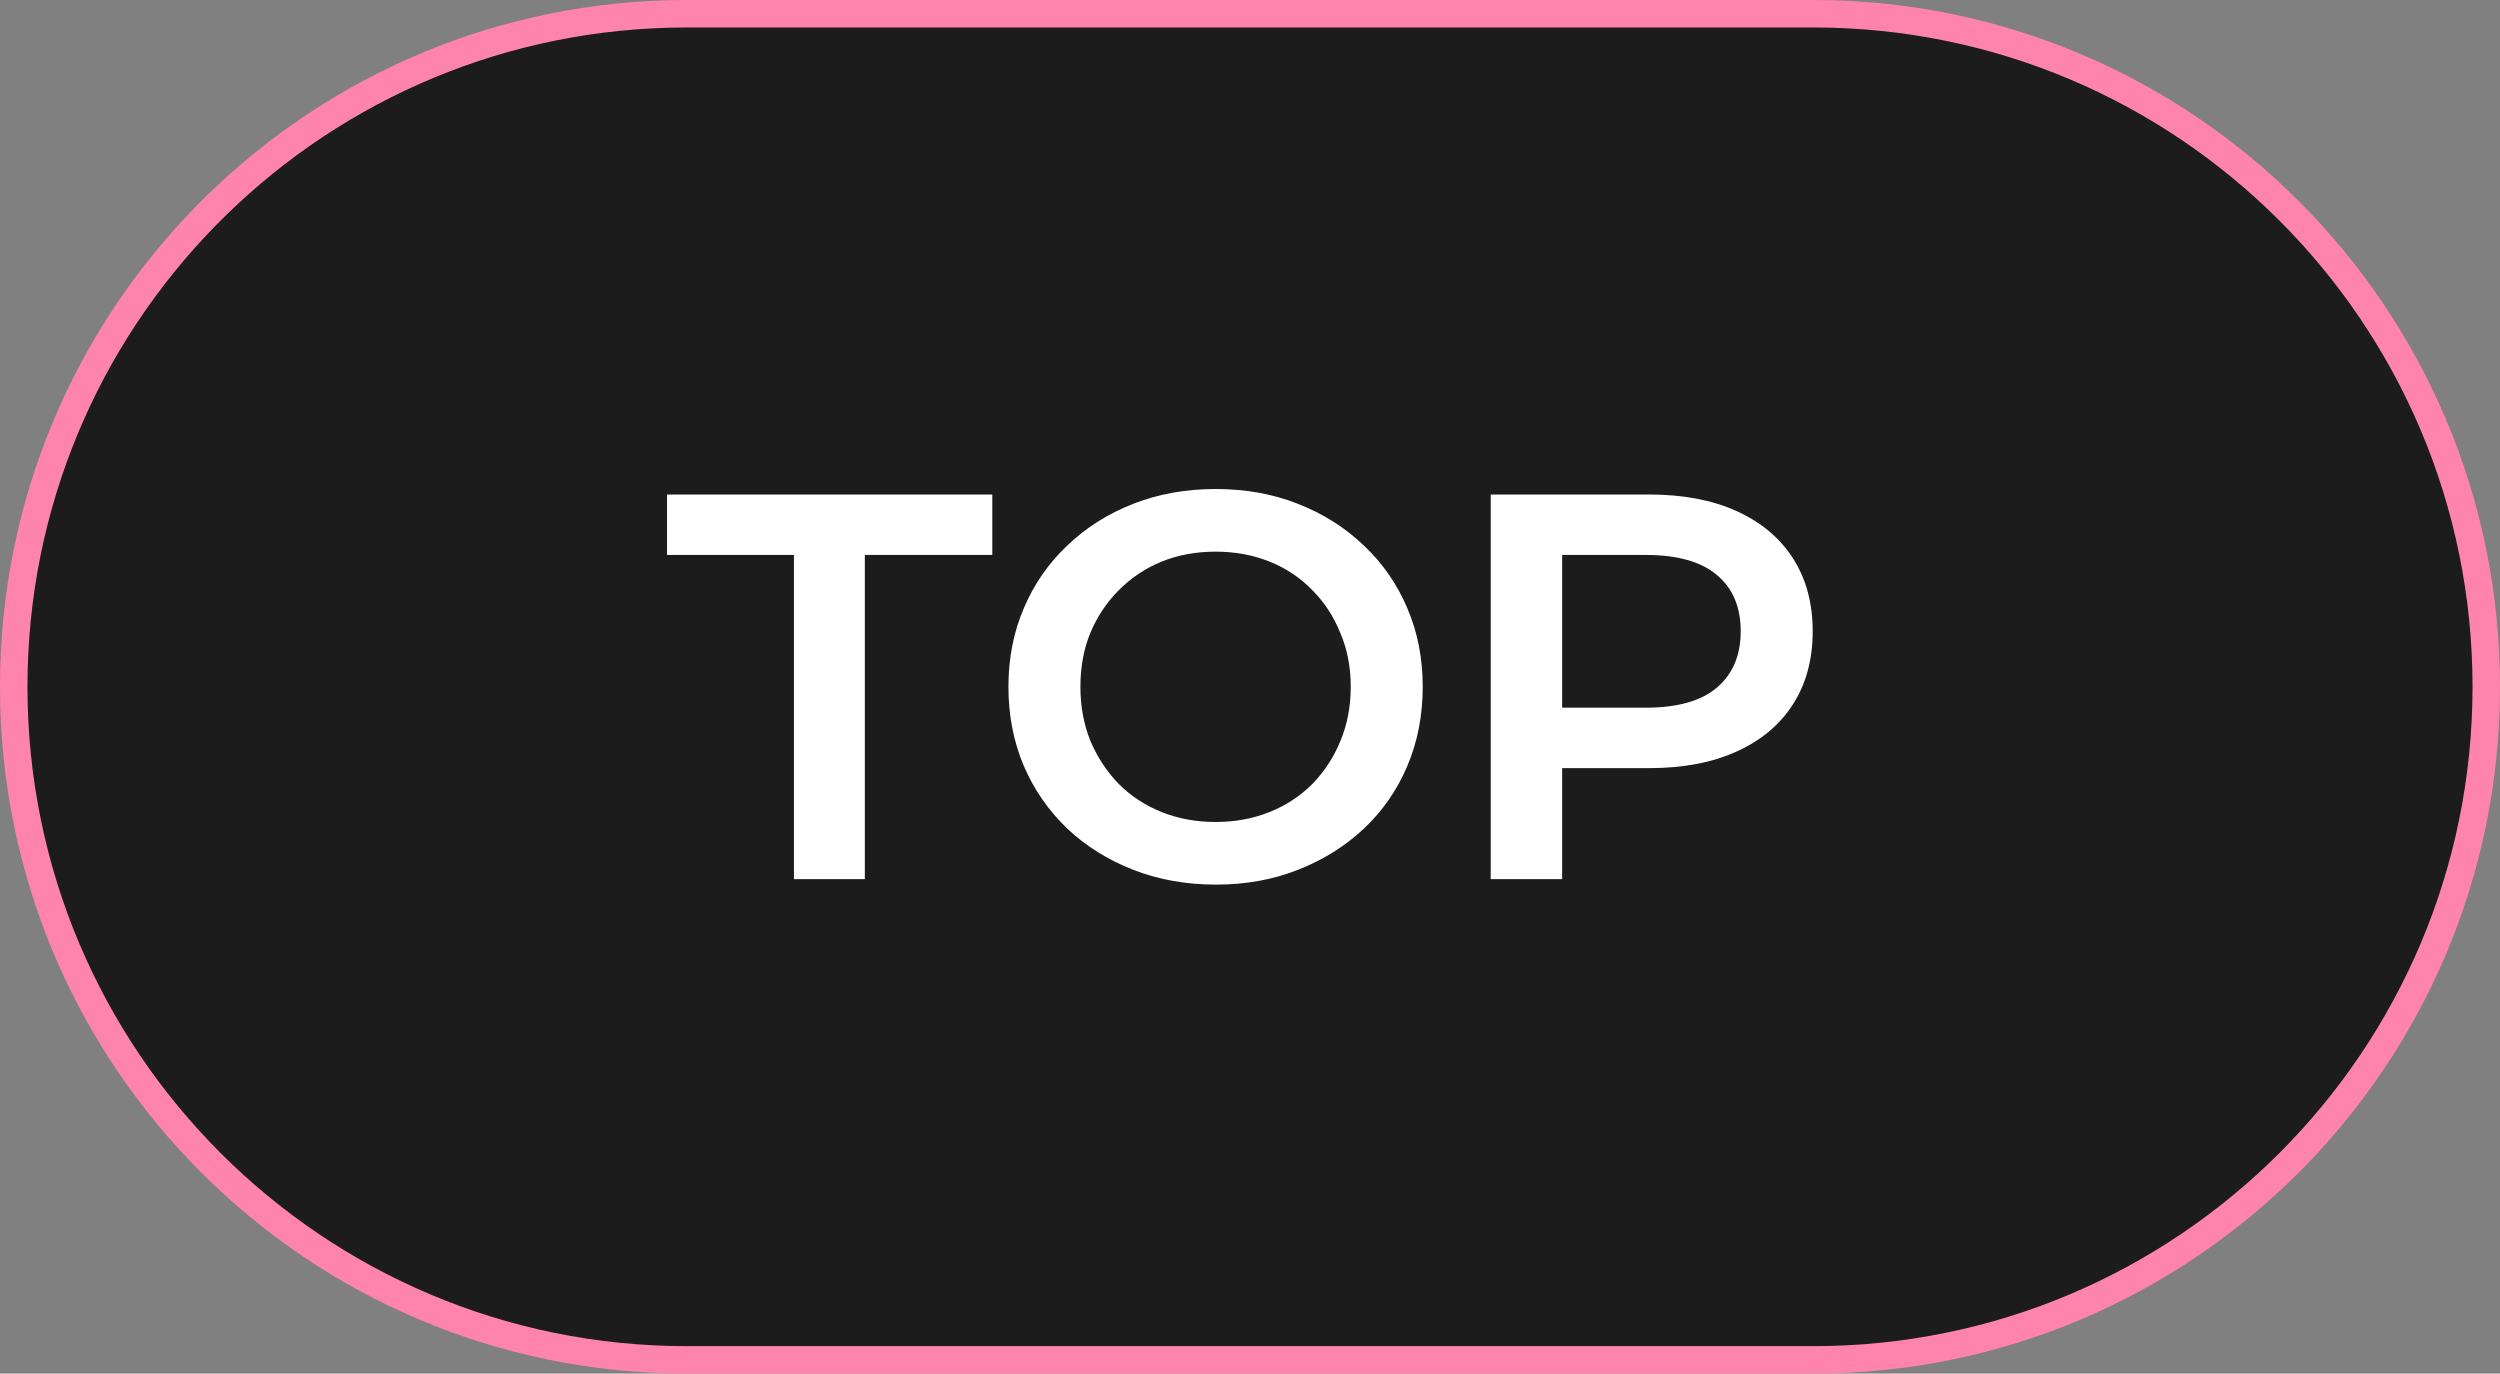 <?xml version="1.0" encoding="UTF-8"?> <svg xmlns="http://www.w3.org/2000/svg" width="91" height="50" viewBox="0 0 91 50" fill="none"><rect x="0" y="0" width="91" height="50" fill="#808080" stroke="none"/><path d="M25 0.5H66C79.531 0.5 90.5 11.469 90.5 25C90.5 38.531 79.531 49.5 66 49.5H25C11.469 49.5 0.5 38.531 0.5 25C0.5 11.681 11.129 0.843 24.367 0.508L25 0.5Z" fill="#1C1C1C"></path><path d="M25 0.5H66C79.531 0.5 90.5 11.469 90.5 25C90.5 38.531 79.531 49.5 66 49.5H25C11.469 49.5 0.5 38.531 0.5 25C0.5 11.681 11.129 0.843 24.367 0.508L25 0.5Z" stroke="#FF84AD"></path><path d="M28.9 32V19.56L29.52 20.2H24.28V18H36.12V20.2H30.88L31.48 19.56V32H28.9ZM44.267 32.2C43.174 32.2 42.167 32.02 41.247 31.66C40.327 31.3 39.527 30.8 38.847 30.16C38.167 29.507 37.64 28.747 37.267 27.88C36.894 27 36.707 26.04 36.707 25C36.707 23.96 36.894 23.007 37.267 22.14C37.64 21.26 38.167 20.5 38.847 19.86C39.527 19.207 40.327 18.7 41.247 18.34C42.167 17.98 43.167 17.8 44.247 17.8C45.34 17.8 46.34 17.98 47.247 18.34C48.167 18.7 48.967 19.207 49.647 19.86C50.327 20.5 50.854 21.26 51.227 22.14C51.6 23.007 51.787 23.96 51.787 25C51.787 26.04 51.6 27 51.227 27.88C50.854 28.76 50.327 29.52 49.647 30.16C48.967 30.8 48.167 31.3 47.247 31.66C46.34 32.02 45.347 32.2 44.267 32.2ZM44.247 29.92C44.954 29.92 45.607 29.8 46.207 29.56C46.807 29.32 47.327 28.98 47.767 28.54C48.207 28.087 48.547 27.567 48.787 26.98C49.04 26.38 49.167 25.72 49.167 25C49.167 24.28 49.04 23.627 48.787 23.04C48.547 22.44 48.207 21.92 47.767 21.48C47.327 21.027 46.807 20.68 46.207 20.44C45.607 20.2 44.954 20.08 44.247 20.08C43.54 20.08 42.887 20.2 42.287 20.44C41.7 20.68 41.18 21.027 40.727 21.48C40.287 21.92 39.94 22.44 39.687 23.04C39.447 23.627 39.327 24.28 39.327 25C39.327 25.707 39.447 26.36 39.687 26.96C39.94 27.56 40.287 28.087 40.727 28.54C41.167 28.98 41.687 29.32 42.287 29.56C42.887 29.8 43.54 29.92 44.247 29.92ZM54.262 32V18H60.022C61.262 18 62.322 18.2 63.202 18.6C64.095 19 64.782 19.573 65.262 20.32C65.742 21.067 65.982 21.953 65.982 22.98C65.982 24.007 65.742 24.893 65.262 25.64C64.782 26.387 64.095 26.96 63.202 27.36C62.322 27.76 61.262 27.96 60.022 27.96H55.702L56.862 26.74V32H54.262ZM56.862 27.02L55.702 25.76H59.902C61.048 25.76 61.908 25.52 62.482 25.04C63.068 24.547 63.362 23.86 63.362 22.98C63.362 22.087 63.068 21.4 62.482 20.92C61.908 20.44 61.048 20.2 59.902 20.2H55.702L56.862 18.92V27.02Z" fill="white"></path></svg> 